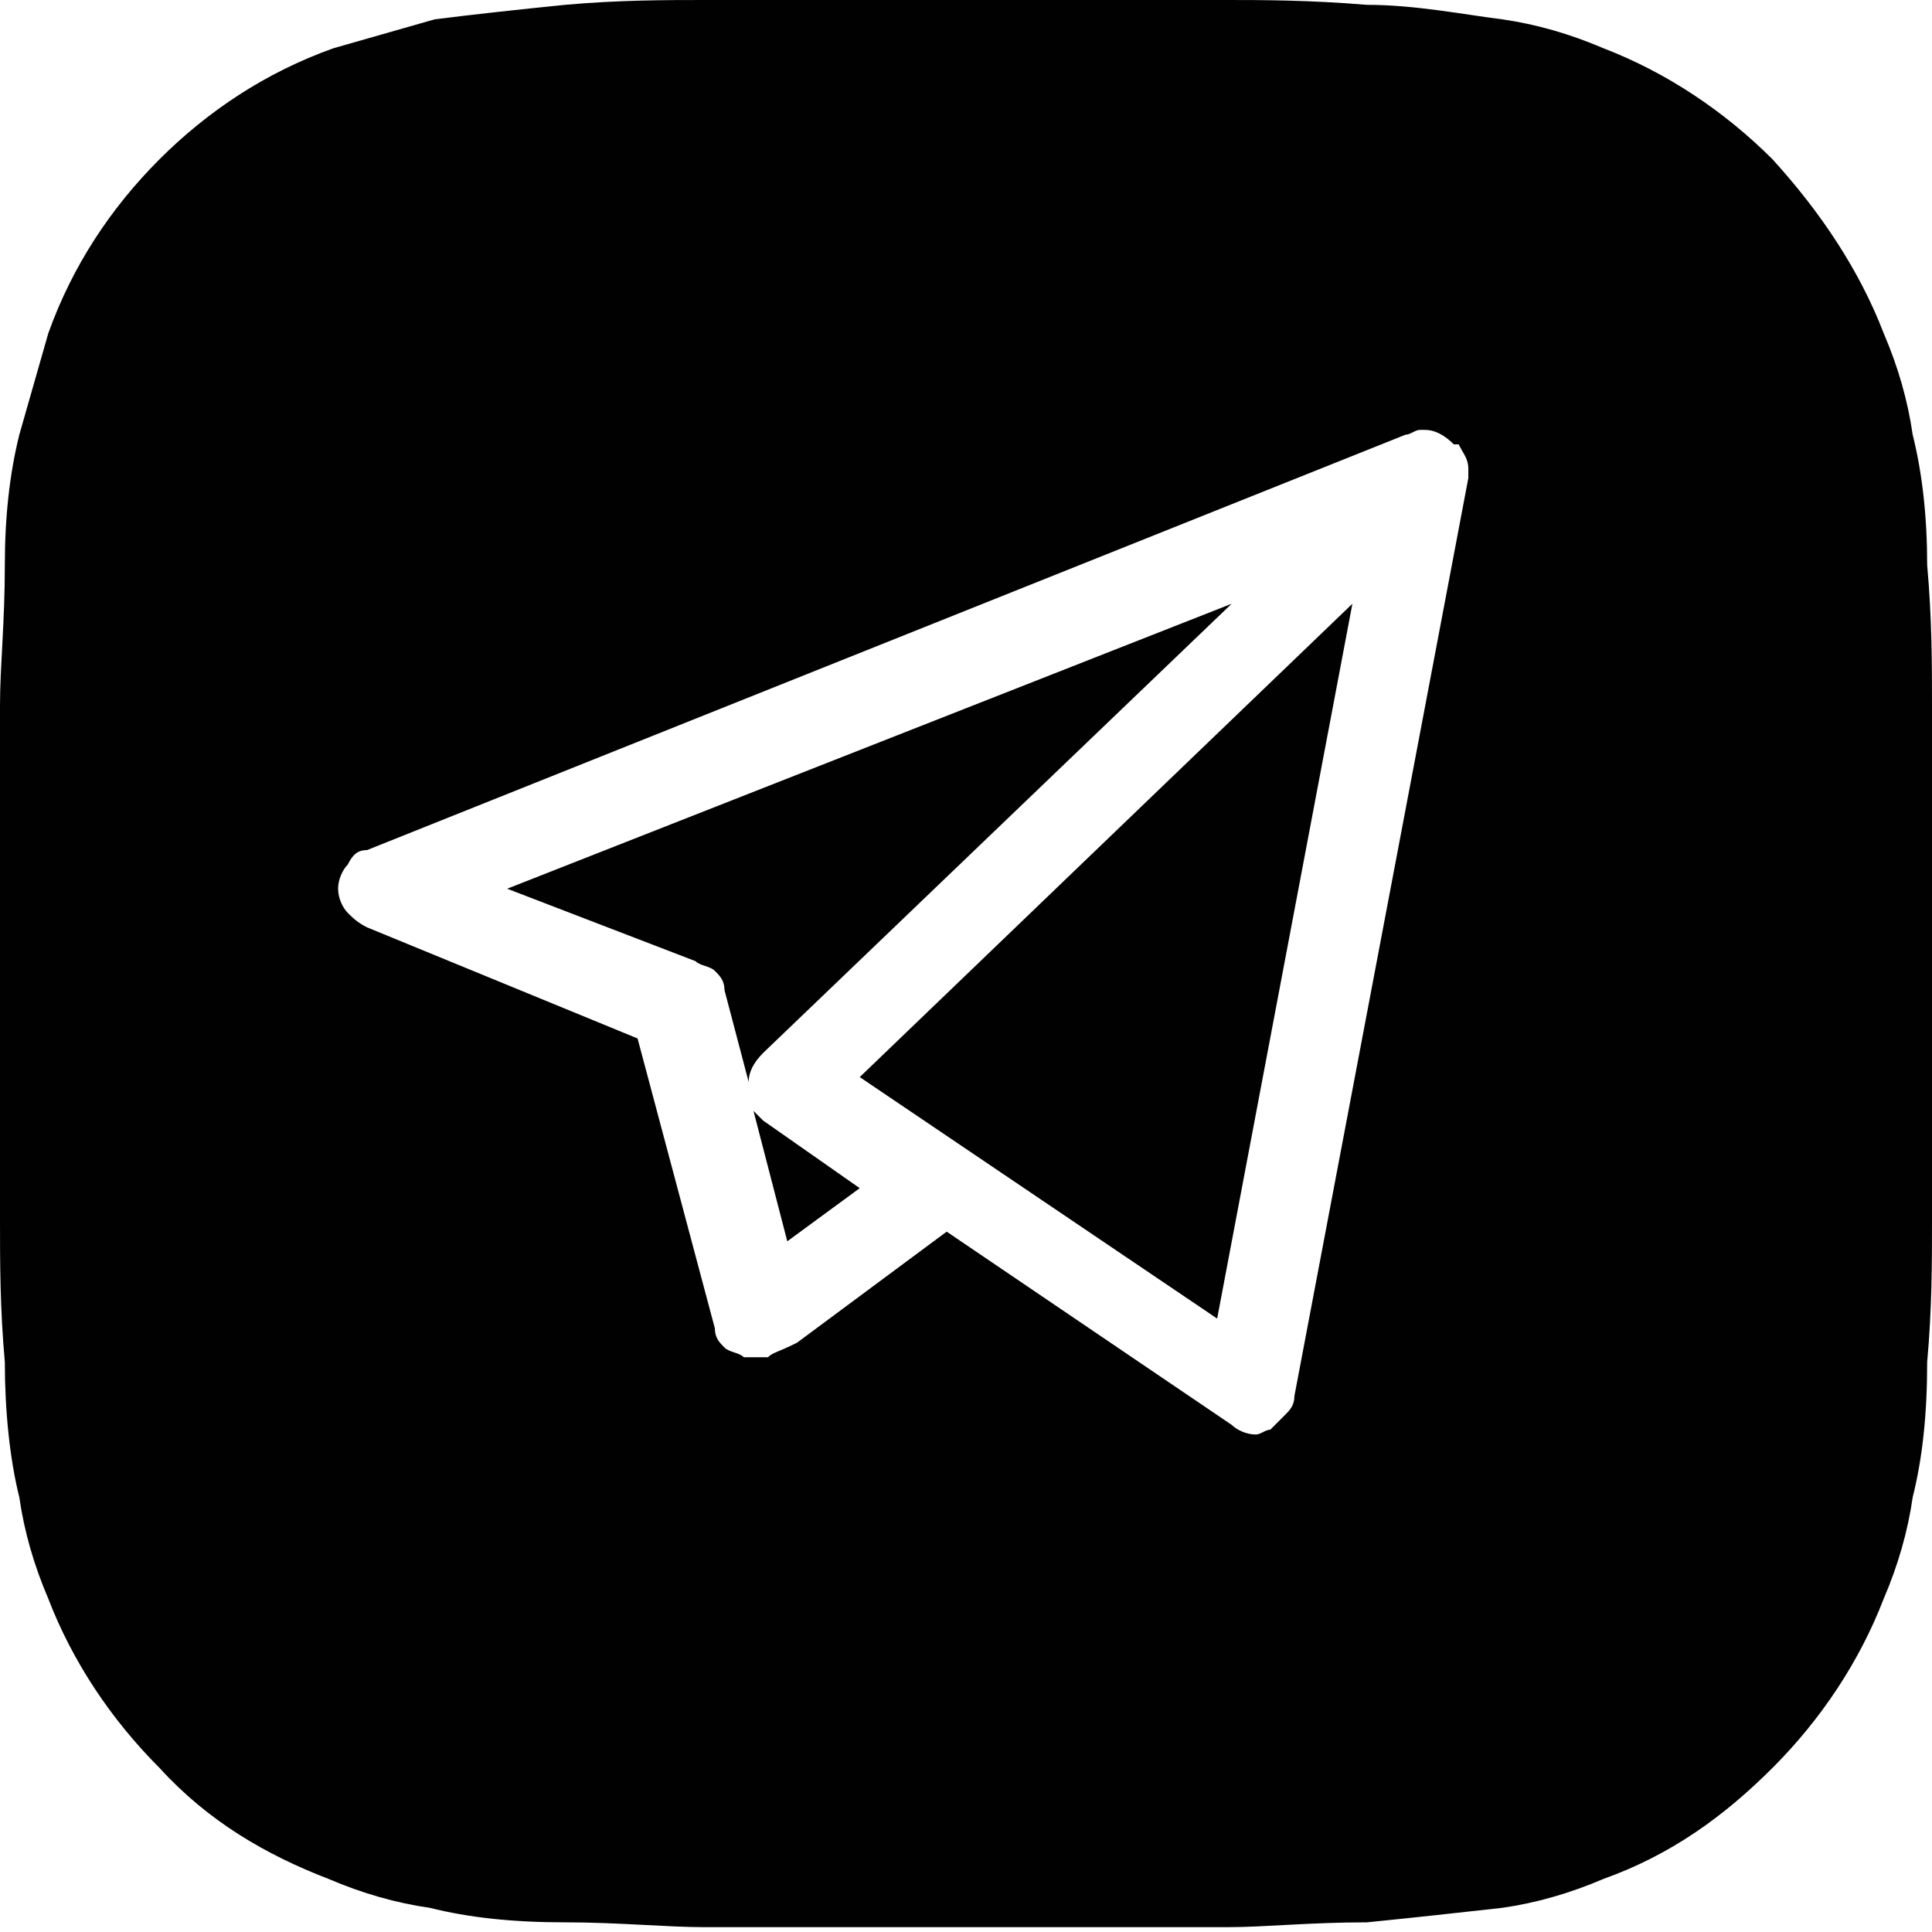 <?xml version="1.0" encoding="utf-8"?>
<!-- Generator: Adobe Illustrator 23.0.2, SVG Export Plug-In . SVG Version: 6.00 Build 0)  -->
<svg version="1.1" id="ico" xmlns="http://www.w3.org/2000/svg" xmlns:xlink="http://www.w3.org/1999/xlink" x="0px" y="0px"
	 width="40px" height="40px" viewBox="0 0 40 40" style="enable-background:new 0 0 40 40;" xml:space="preserve">
<style type="text/css">
	.st0{fill:#010101;}
</style>
<path class="st0" d="M9,0.4C8.3,0.6,7.6,0.8,6.9,1C5.5,1.5,4.3,2.3,3.3,3.3c-1,1-1.8,2.2-2.3,3.6C0.8,7.6,0.6,8.3,0.4,9
	c-0.2,0.8-0.3,1.7-0.3,2.7C0.1,12.9,0,13.8,0,14.6c0,1,0,2.8,0,5.4s0,4.4,0,5.3c0,0.8,0,1.8,0.1,2.9c0,1,0.1,2,0.3,2.8
	c0.1,0.7,0.3,1.4,0.6,2.1c0.5,1.3,1.3,2.5,2.3,3.5c1,1.1,2.2,1.8,3.5,2.3c0.7,0.3,1.4,0.5,2.1,0.6c0.8,0.2,1.7,0.3,2.8,0.3
	c1.1,0,2.1,0.1,2.9,0.1c1,0,2.8,0,5.4,0c2.6,0,4.4,0,5.4,0c0.8,0,1.7-0.1,2.9-0.1c1-0.1,1.9-0.2,2.8-0.3c0.7-0.1,1.4-0.3,2.1-0.6
	c1.4-0.5,2.5-1.3,3.5-2.3c1-1,1.8-2.2,2.3-3.5c0.3-0.7,0.5-1.4,0.6-2.1c0.2-0.8,0.3-1.7,0.3-2.8c0.1-1.1,0.1-2.1,0.1-2.9
	c0-1,0-2.7,0-5.3s0-4.4,0-5.4c0-0.8,0-1.8-0.1-2.9c0-1-0.1-1.9-0.3-2.7c-0.1-0.7-0.3-1.4-0.6-2.1c-0.5-1.3-1.3-2.5-2.3-3.6
	c-1-1-2.2-1.8-3.5-2.3c-0.7-0.3-1.4-0.5-2.1-0.6c-0.8-0.1-1.8-0.3-2.8-0.3C27.1,0,26.1,0,25.4,0c-1,0-2.8,0-5.4,0
	c-2.6,0-4.4,0-5.4,0c-0.8,0-1.8,0-2.9,0.1C10.7,0.2,9.8,0.3,9,0.4 M7.6,19.2c-0.2-0.1-0.3-0.2-0.4-0.3C7.1,18.8,7,18.6,7,18.4
	c0-0.2,0.1-0.4,0.2-0.5c0.1-0.2,0.2-0.3,0.4-0.3L29.1,9c0.1,0,0.2-0.1,0.3-0.1h0.1c0.2,0,0.4,0.1,0.6,0.3l0.1,0
	c0.1,0.2,0.2,0.3,0.2,0.5l0,0.2l-3.6,19c0,0.2-0.1,0.3-0.2,0.4c-0.1,0.1-0.2,0.2-0.3,0.3c-0.1,0-0.2,0.1-0.3,0.1
	c-0.2,0-0.4-0.1-0.5-0.2l-5.9-4l-3.1,2.3C16.1,28,16,28,15.9,28.1c-0.2,0-0.3,0-0.5,0c-0.1-0.1-0.3-0.1-0.4-0.2
	c-0.1-0.1-0.2-0.2-0.2-0.4l-1.6-6L7.6,19.2 M17.8,22.3l7.4,5L28,12.5L17.8,22.3 M15.8,23.2c-0.1-0.1-0.2-0.2-0.2-0.2l0.7,2.7
	l1.5-1.1L15.8,23.2 M10.5,18.4l3.9,1.5c0.1,0.1,0.3,0.1,0.4,0.2c0.1,0.1,0.2,0.2,0.2,0.4l0.5,1.9c0-0.2,0.1-0.4,0.3-0.6l9.7-9.3
	L10.5,18.4z"/>
</svg>
